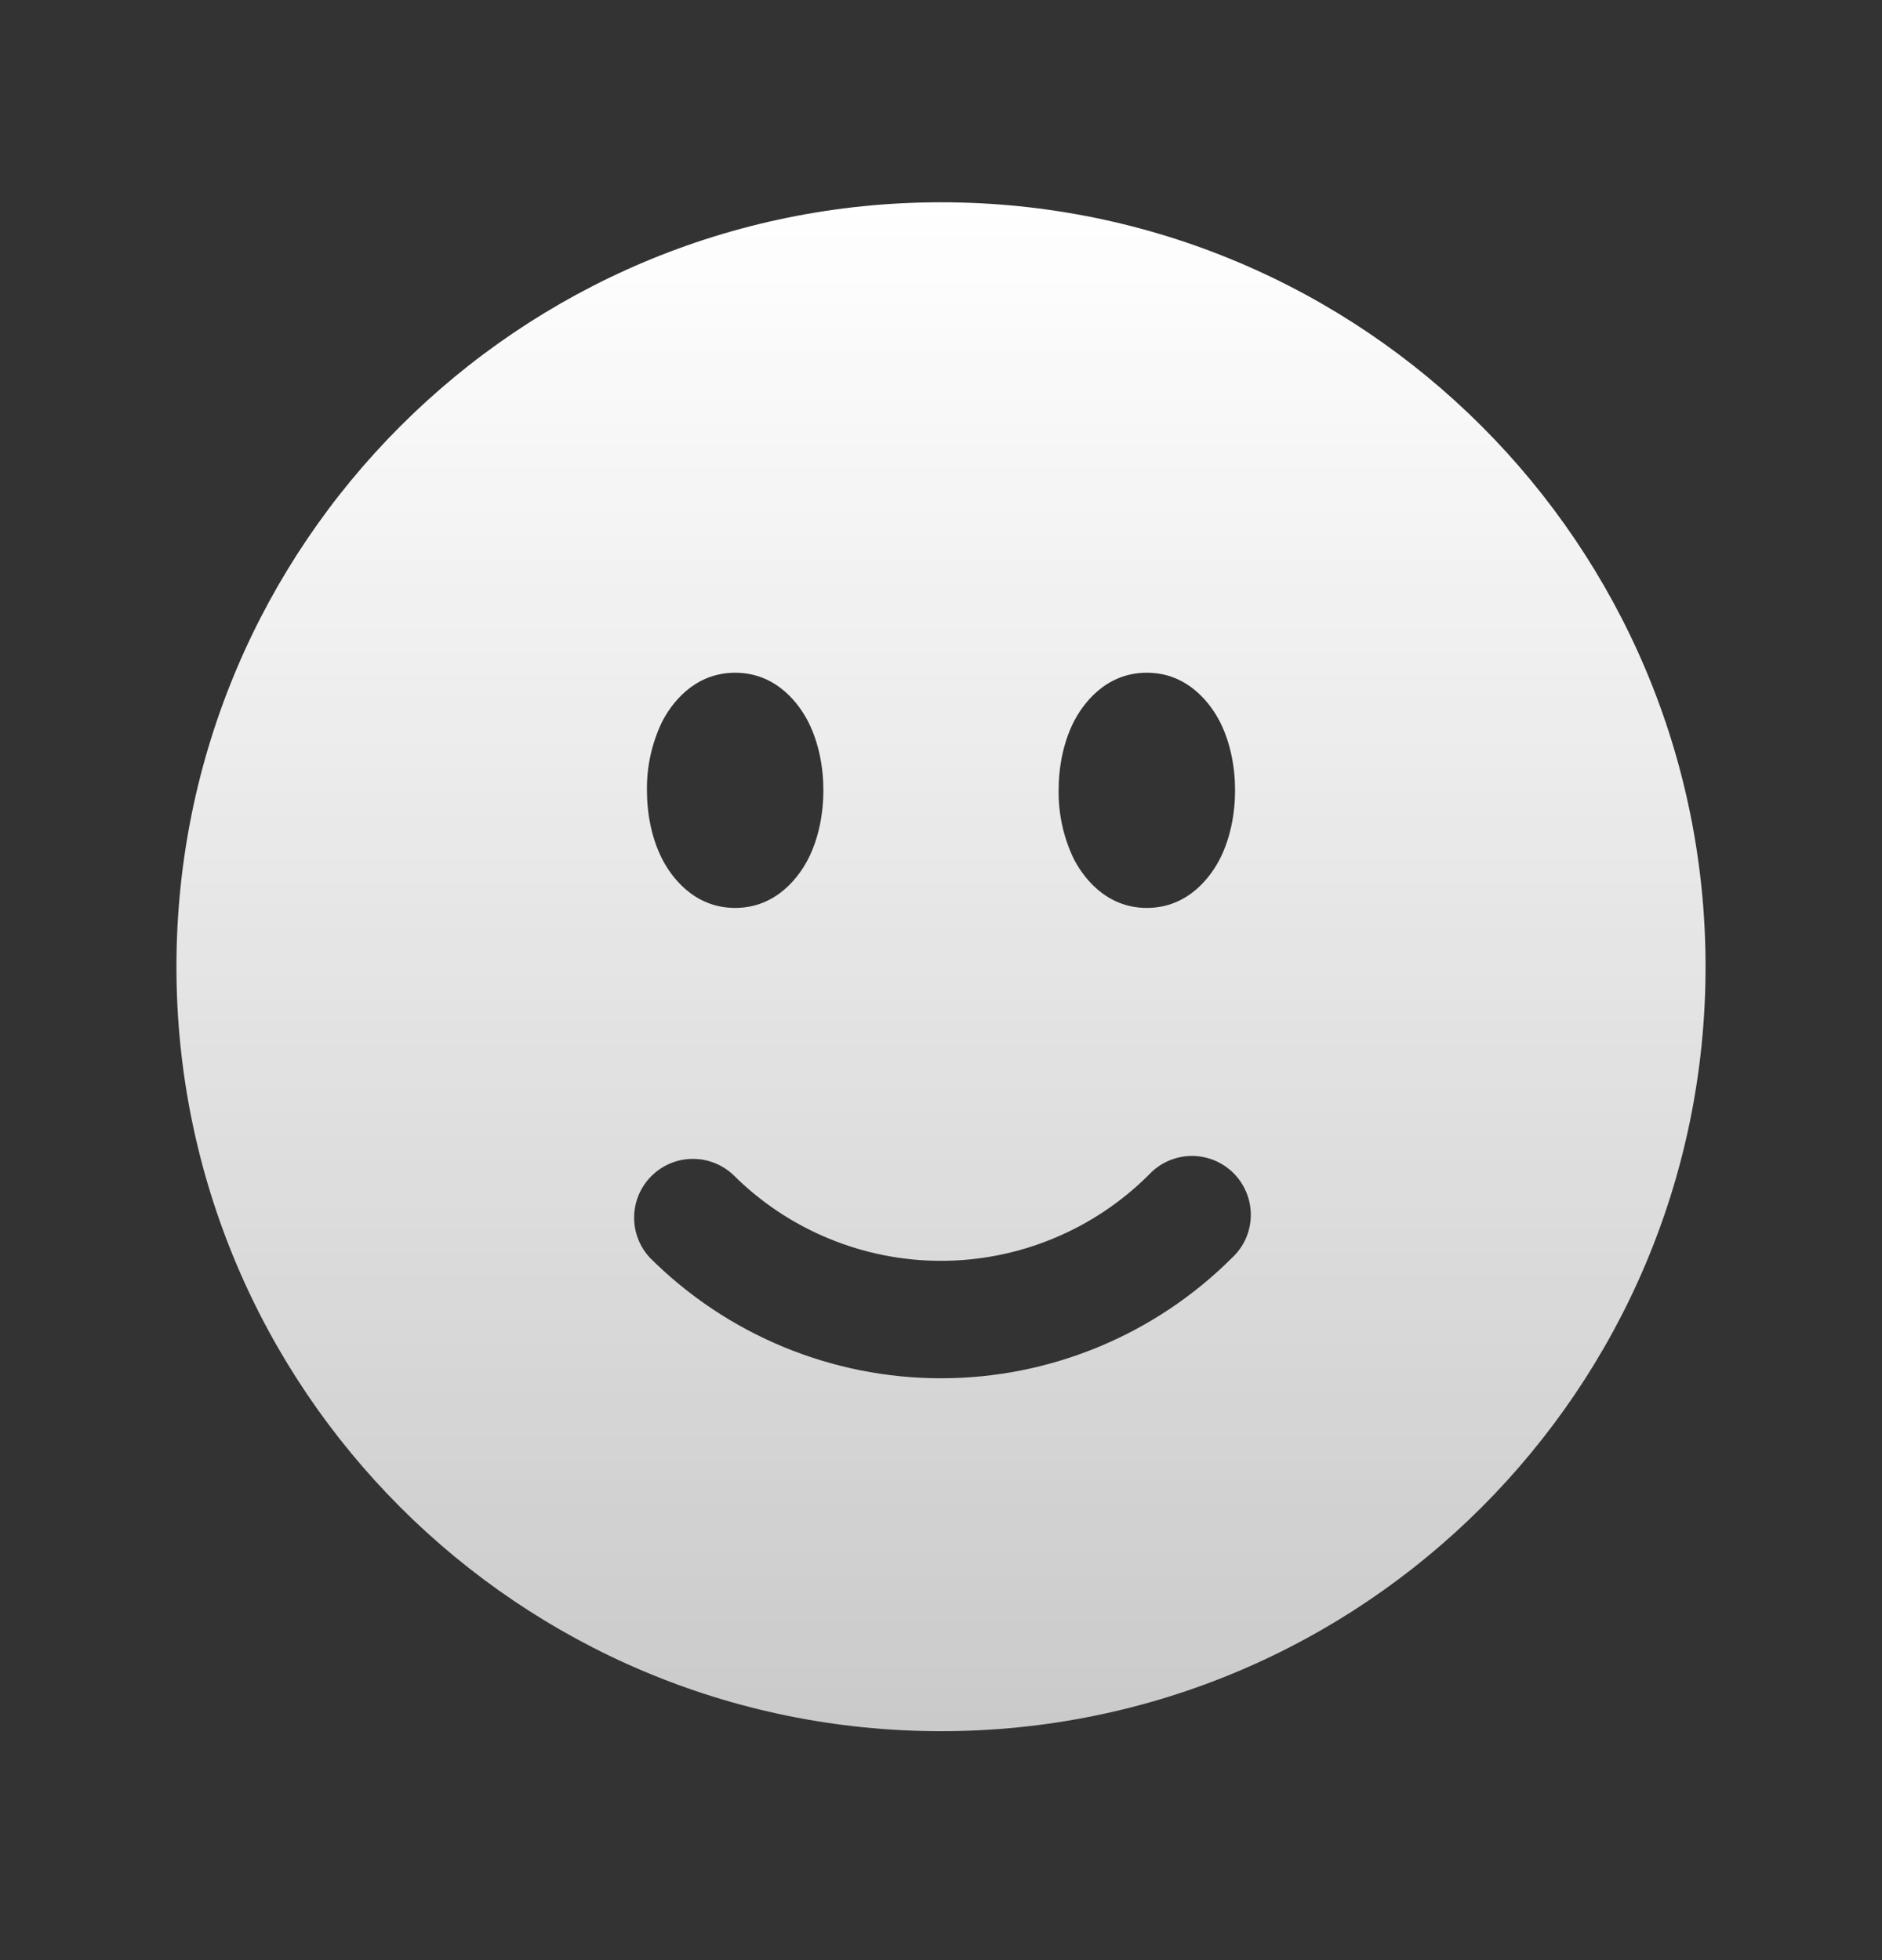 <svg xmlns="http://www.w3.org/2000/svg" width="24" height="25" viewBox="0 0 24 25" fill="none">
  <rect x="0" y="0" width="24" height="25" fill="#333333" stroke="none"/>
  <path fill-rule="evenodd" clip-rule="evenodd" d="M12 2.58C6.615 2.58 2.25 6.945 2.25 12.33C2.25 17.715 6.615 22.08 12 22.08C17.385 22.08 21.75 17.715 21.75 12.33C21.75 6.945 17.385 2.58 12 2.58ZM9.375 8.58C8.835 8.58 8.547 8.999 8.439 9.214C8.311 9.485 8.246 9.781 8.25 10.08C8.25 10.378 8.309 10.685 8.439 10.946C8.547 11.161 8.834 11.58 9.375 11.58C9.915 11.58 10.203 11.161 10.311 10.946C10.441 10.686 10.5 10.378 10.5 10.08C10.5 9.782 10.441 9.475 10.311 9.214C10.203 8.999 9.916 8.58 9.375 8.58ZM13.689 9.214C13.797 8.999 14.084 8.58 14.625 8.58C15.165 8.58 15.453 8.999 15.561 9.214C15.691 9.474 15.75 9.782 15.75 10.08C15.75 10.378 15.691 10.685 15.561 10.946C15.453 11.161 15.166 11.58 14.625 11.58C14.085 11.58 13.797 11.161 13.689 10.946C13.561 10.676 13.496 10.379 13.5 10.08C13.5 9.782 13.559 9.475 13.689 9.214ZM15.712 16.042C15.786 15.973 15.845 15.891 15.886 15.799C15.927 15.707 15.949 15.607 15.951 15.507C15.952 15.406 15.934 15.306 15.896 15.213C15.858 15.119 15.802 15.034 15.731 14.963C15.66 14.892 15.575 14.836 15.482 14.798C15.388 14.76 15.288 14.742 15.188 14.743C15.087 14.745 14.988 14.767 14.896 14.808C14.803 14.849 14.721 14.908 14.652 14.982C14.304 15.33 13.89 15.607 13.435 15.795C12.98 15.984 12.492 16.081 12 16.081C11.508 16.081 11.02 15.984 10.565 15.795C10.11 15.607 9.696 15.33 9.348 14.982C9.206 14.85 9.018 14.777 8.823 14.781C8.629 14.784 8.444 14.863 8.306 15.001C8.169 15.138 8.09 15.323 8.087 15.518C8.083 15.712 8.156 15.9 8.288 16.042C9.273 17.026 10.608 17.579 12 17.579C13.392 17.579 14.727 17.026 15.712 16.042Z" fill="url(#paint0_linear_30920_53430)"/>
  <defs>
    <linearGradient id="paint0_linear_30920_53430" x1="12" y1="2.58" x2="12" y2="22.08" gradientUnits="userSpaceOnUse">
      <stop stop-color="white"/>
      <stop offset="1" stop-color="white" stop-opacity="0.74"/>
    </linearGradient>
  </defs>
</svg>